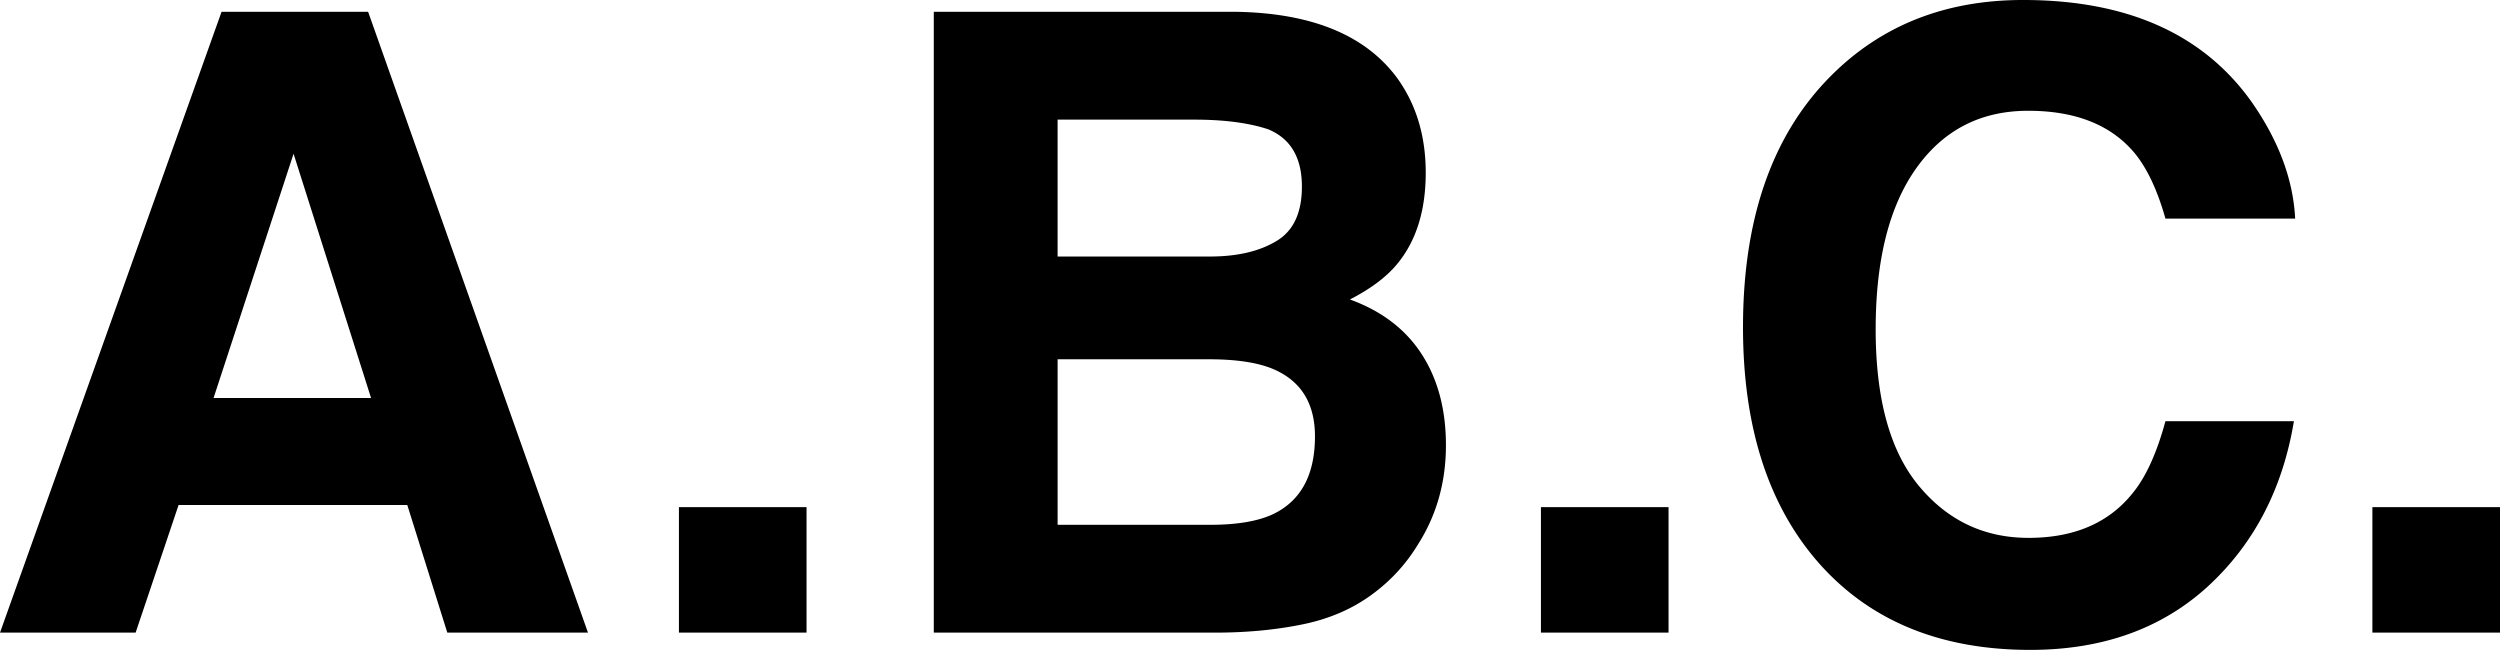 <svg data-name="レイヤー_1" xmlns="http://www.w3.org/2000/svg" viewBox="0 0 179.541 46.673"><path d="M29.25 36.268H12.825L9.74 45.433H0L15.911.847h10.526l15.79 44.586H32.124l-2.874-9.165zm-2.601-7.683l-5.566-17.544-5.747 17.544h11.313zm22.109 7.834h9.165v9.014h-9.165v-9.014zm38.509 9.014H67.061V.847h21.658c5.465.081 9.336 1.664 11.615 4.749 1.371 1.896 2.057 4.164 2.057 6.806 0 2.722-.686 4.911-2.057 6.564-.767.928-1.896 1.775-3.388 2.541 2.279.827 3.998 2.138 5.157 3.932 1.159 1.795 1.739 3.973 1.739 6.534 0 2.642-.666 5.011-1.997 7.108a12.337 12.337 0 01-3.176 3.509c-1.432 1.089-3.121 1.835-5.067 2.238-1.946.404-4.058.605-6.337.605zm-.212-19.631H75.954V37.69h10.95c1.956 0 3.479-.262 4.568-.787 1.976-.968 2.964-2.823 2.964-5.565 0-2.319-.958-3.912-2.874-4.779-1.069-.484-2.571-.736-4.507-.756zm4.628-8.5c1.21-.726 1.815-2.027 1.815-3.902 0-2.077-.807-3.448-2.42-4.114-1.391-.463-3.166-.695-5.324-.695h-9.801v9.831h10.95c1.956 0 3.549-.373 4.779-1.119zm18.981 19.117h9.165v9.014h-9.165v-9.014zm47.906 5.687c-3.327 3.045-7.582 4.567-12.765 4.567-6.413 0-11.454-2.057-15.124-6.171-3.67-4.133-5.505-9.8-5.505-17 0-7.784 2.087-13.783 6.261-17.998 3.63-3.67 8.248-5.505 13.854-5.505 7.502 0 12.987 2.46 16.455 7.381 1.916 2.763 2.944 5.535 3.085 8.318h-9.316c-.605-2.137-1.382-3.75-2.329-4.839-1.694-1.936-4.205-2.904-7.532-2.904-3.388 0-6.06 1.366-8.016 4.099-1.956 2.732-2.934 6.599-2.934 11.6s1.033 8.747 3.101 11.237c2.067 2.491 4.693 3.736 7.88 3.736 3.267 0 5.757-1.069 7.471-3.207.948-1.149 1.734-2.874 2.359-5.172h9.226c-.807 4.86-2.864 8.812-6.171 11.857zm11.806-5.687h9.165v9.014h-9.165v-9.014z"/></svg>